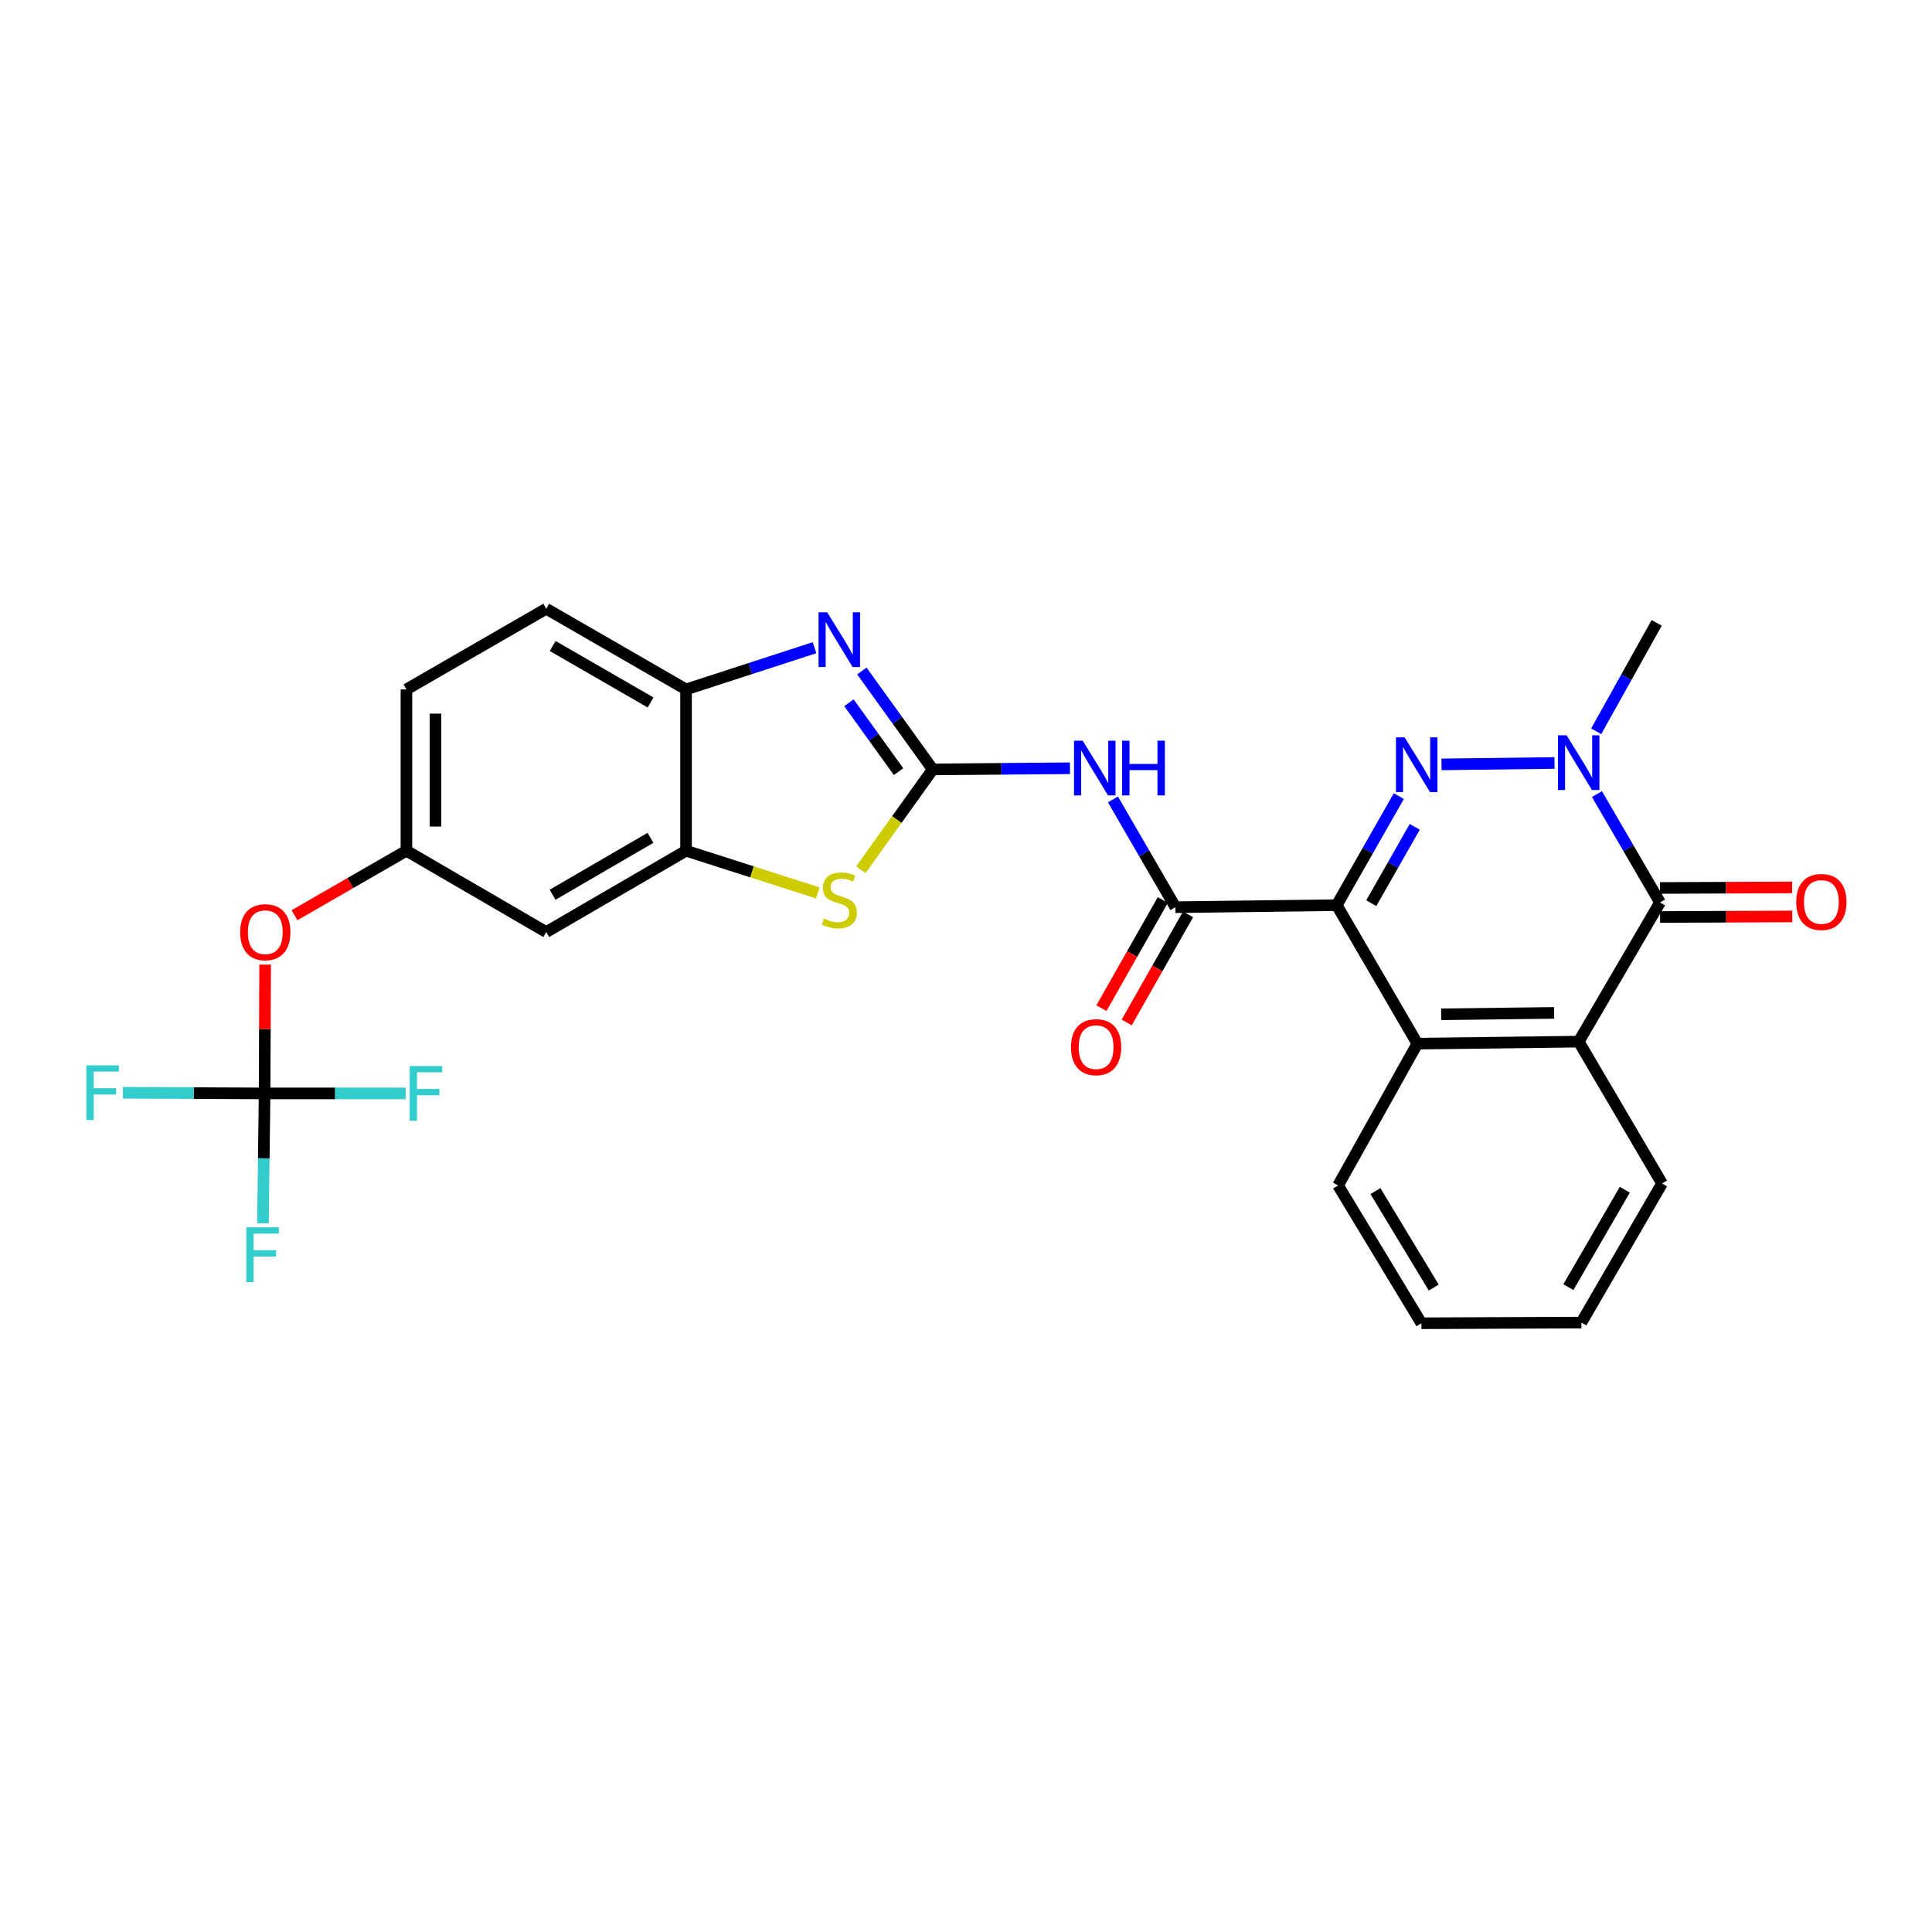 <?xml version='1.0' encoding='iso-8859-1'?>
<svg version='1.1' baseProfile='full'
              xmlns='http://www.w3.org/2000/svg'
                      xmlns:rdkit='http://www.rdkit.org/xml'
                      xmlns:xlink='http://www.w3.org/1999/xlink'
                  xml:space='preserve'
width='1000px' height='1000px' viewBox='0 0 1000 1000'>
<!-- END OF HEADER -->
<rect style='opacity:1.0;fill:#FFFFFF;stroke:none' width='1000' height='1000' x='0' y='0'> </rect>
<path class='bond-0' d='M 691.883,468.513 L 707.957,440.283' style='fill:none;fill-rule:evenodd;stroke:#000000;stroke-width:6px;stroke-linecap:butt;stroke-linejoin:miter;stroke-opacity:1' />
<path class='bond-0' d='M 707.957,440.283 L 724.03,412.054' style='fill:none;fill-rule:evenodd;stroke:#0000FF;stroke-width:6px;stroke-linecap:butt;stroke-linejoin:miter;stroke-opacity:1' />
<path class='bond-0' d='M 709.77,467.483 L 721.021,447.722' style='fill:none;fill-rule:evenodd;stroke:#000000;stroke-width:6px;stroke-linecap:butt;stroke-linejoin:miter;stroke-opacity:1' />
<path class='bond-0' d='M 721.021,447.722 L 732.273,427.961' style='fill:none;fill-rule:evenodd;stroke:#0000FF;stroke-width:6px;stroke-linecap:butt;stroke-linejoin:miter;stroke-opacity:1' />
<path class='bond-4' d='M 691.883,468.513 L 608.39,469.557' style='fill:none;fill-rule:evenodd;stroke:#000000;stroke-width:6px;stroke-linecap:butt;stroke-linejoin:miter;stroke-opacity:1' />
<path class='bond-7' d='M 691.883,468.513 L 733.626,540.189' style='fill:none;fill-rule:evenodd;stroke:#000000;stroke-width:6px;stroke-linecap:butt;stroke-linejoin:miter;stroke-opacity:1' />
<path class='bond-2' d='M 746.12,395.642 L 804.613,394.914' style='fill:none;fill-rule:evenodd;stroke:#0000FF;stroke-width:6px;stroke-linecap:butt;stroke-linejoin:miter;stroke-opacity:1' />
<path class='bond-1' d='M 482.785,398.249 L 518.298,397.948' style='fill:none;fill-rule:evenodd;stroke:#000000;stroke-width:6px;stroke-linecap:butt;stroke-linejoin:miter;stroke-opacity:1' />
<path class='bond-1' d='M 518.298,397.948 L 553.81,397.648' style='fill:none;fill-rule:evenodd;stroke:#0000FF;stroke-width:6px;stroke-linecap:butt;stroke-linejoin:miter;stroke-opacity:1' />
<path class='bond-5' d='M 482.785,398.249 L 464.447,372.785' style='fill:none;fill-rule:evenodd;stroke:#000000;stroke-width:6px;stroke-linecap:butt;stroke-linejoin:miter;stroke-opacity:1' />
<path class='bond-5' d='M 464.447,372.785 L 446.108,347.32' style='fill:none;fill-rule:evenodd;stroke:#0000FF;stroke-width:6px;stroke-linecap:butt;stroke-linejoin:miter;stroke-opacity:1' />
<path class='bond-5' d='M 465.085,399.395 L 452.247,381.57' style='fill:none;fill-rule:evenodd;stroke:#000000;stroke-width:6px;stroke-linecap:butt;stroke-linejoin:miter;stroke-opacity:1' />
<path class='bond-5' d='M 452.247,381.57 L 439.41,363.745' style='fill:none;fill-rule:evenodd;stroke:#0000FF;stroke-width:6px;stroke-linecap:butt;stroke-linejoin:miter;stroke-opacity:1' />
<path class='bond-8' d='M 482.785,398.249 L 464.18,424.208' style='fill:none;fill-rule:evenodd;stroke:#000000;stroke-width:6px;stroke-linecap:butt;stroke-linejoin:miter;stroke-opacity:1' />
<path class='bond-8' d='M 464.18,424.208 L 445.575,450.167' style='fill:none;fill-rule:evenodd;stroke:#CCCC00;stroke-width:6px;stroke-linecap:butt;stroke-linejoin:miter;stroke-opacity:1' />
<path class='bond-22' d='M 826.181,378.526 L 841.833,350.462' style='fill:none;fill-rule:evenodd;stroke:#0000FF;stroke-width:6px;stroke-linecap:butt;stroke-linejoin:miter;stroke-opacity:1' />
<path class='bond-22' d='M 841.833,350.462 L 857.485,322.397' style='fill:none;fill-rule:evenodd;stroke:#000000;stroke-width:6px;stroke-linecap:butt;stroke-linejoin:miter;stroke-opacity:1' />
<path class='bond-28' d='M 826.582,411.011 L 842.902,439.069' style='fill:none;fill-rule:evenodd;stroke:#0000FF;stroke-width:6px;stroke-linecap:butt;stroke-linejoin:miter;stroke-opacity:1' />
<path class='bond-28' d='M 842.902,439.069 L 859.222,467.127' style='fill:none;fill-rule:evenodd;stroke:#000000;stroke-width:6px;stroke-linecap:butt;stroke-linejoin:miter;stroke-opacity:1' />
<path class='bond-3' d='M 859.222,467.127 L 817.128,539.145' style='fill:none;fill-rule:evenodd;stroke:#000000;stroke-width:6px;stroke-linecap:butt;stroke-linejoin:miter;stroke-opacity:1' />
<path class='bond-14' d='M 859.254,474.644 L 893.465,474.5' style='fill:none;fill-rule:evenodd;stroke:#000000;stroke-width:6px;stroke-linecap:butt;stroke-linejoin:miter;stroke-opacity:1' />
<path class='bond-14' d='M 893.465,474.5 L 927.676,474.356' style='fill:none;fill-rule:evenodd;stroke:#FF0000;stroke-width:6px;stroke-linecap:butt;stroke-linejoin:miter;stroke-opacity:1' />
<path class='bond-14' d='M 859.19,459.61 L 893.402,459.467' style='fill:none;fill-rule:evenodd;stroke:#000000;stroke-width:6px;stroke-linecap:butt;stroke-linejoin:miter;stroke-opacity:1' />
<path class='bond-14' d='M 893.402,459.467 L 927.613,459.323' style='fill:none;fill-rule:evenodd;stroke:#FF0000;stroke-width:6px;stroke-linecap:butt;stroke-linejoin:miter;stroke-opacity:1' />
<path class='bond-6' d='M 608.39,469.557 L 592.225,441.669' style='fill:none;fill-rule:evenodd;stroke:#000000;stroke-width:6px;stroke-linecap:butt;stroke-linejoin:miter;stroke-opacity:1' />
<path class='bond-6' d='M 592.225,441.669 L 576.06,413.78' style='fill:none;fill-rule:evenodd;stroke:#0000FF;stroke-width:6px;stroke-linecap:butt;stroke-linejoin:miter;stroke-opacity:1' />
<path class='bond-16' d='M 601.851,465.849 L 585.978,493.833' style='fill:none;fill-rule:evenodd;stroke:#000000;stroke-width:6px;stroke-linecap:butt;stroke-linejoin:miter;stroke-opacity:1' />
<path class='bond-16' d='M 585.978,493.833 L 570.104,521.818' style='fill:none;fill-rule:evenodd;stroke:#FF0000;stroke-width:6px;stroke-linecap:butt;stroke-linejoin:miter;stroke-opacity:1' />
<path class='bond-16' d='M 614.928,473.266 L 599.054,501.251' style='fill:none;fill-rule:evenodd;stroke:#000000;stroke-width:6px;stroke-linecap:butt;stroke-linejoin:miter;stroke-opacity:1' />
<path class='bond-16' d='M 599.054,501.251 L 583.181,529.235' style='fill:none;fill-rule:evenodd;stroke:#FF0000;stroke-width:6px;stroke-linecap:butt;stroke-linejoin:miter;stroke-opacity:1' />
<path class='bond-12' d='M 421.595,335.255 L 388.348,346.047' style='fill:none;fill-rule:evenodd;stroke:#0000FF;stroke-width:6px;stroke-linecap:butt;stroke-linejoin:miter;stroke-opacity:1' />
<path class='bond-12' d='M 388.348,346.047 L 355.102,356.84' style='fill:none;fill-rule:evenodd;stroke:#000000;stroke-width:6px;stroke-linecap:butt;stroke-linejoin:miter;stroke-opacity:1' />
<path class='bond-9' d='M 733.626,540.189 L 817.128,539.145' style='fill:none;fill-rule:evenodd;stroke:#000000;stroke-width:6px;stroke-linecap:butt;stroke-linejoin:miter;stroke-opacity:1' />
<path class='bond-9' d='M 745.964,525 L 804.415,524.27' style='fill:none;fill-rule:evenodd;stroke:#000000;stroke-width:6px;stroke-linecap:butt;stroke-linejoin:miter;stroke-opacity:1' />
<path class='bond-24' d='M 733.626,540.189 L 692.585,613.594' style='fill:none;fill-rule:evenodd;stroke:#000000;stroke-width:6px;stroke-linecap:butt;stroke-linejoin:miter;stroke-opacity:1' />
<path class='bond-10' d='M 423.258,462.159 L 389.18,451.251' style='fill:none;fill-rule:evenodd;stroke:#CCCC00;stroke-width:6px;stroke-linecap:butt;stroke-linejoin:miter;stroke-opacity:1' />
<path class='bond-10' d='M 389.18,451.251 L 355.102,440.342' style='fill:none;fill-rule:evenodd;stroke:#000000;stroke-width:6px;stroke-linecap:butt;stroke-linejoin:miter;stroke-opacity:1' />
<path class='bond-25' d='M 817.128,539.145 L 860.266,612.55' style='fill:none;fill-rule:evenodd;stroke:#000000;stroke-width:6px;stroke-linecap:butt;stroke-linejoin:miter;stroke-opacity:1' />
<path class='bond-13' d='M 355.102,440.342 L 282.724,482.428' style='fill:none;fill-rule:evenodd;stroke:#000000;stroke-width:6px;stroke-linecap:butt;stroke-linejoin:miter;stroke-opacity:1' />
<path class='bond-13' d='M 336.688,433.659 L 286.024,463.119' style='fill:none;fill-rule:evenodd;stroke:#000000;stroke-width:6px;stroke-linecap:butt;stroke-linejoin:miter;stroke-opacity:1' />
<path class='bond-30' d='M 355.102,440.342 L 355.102,356.84' style='fill:none;fill-rule:evenodd;stroke:#000000;stroke-width:6px;stroke-linecap:butt;stroke-linejoin:miter;stroke-opacity:1' />
<path class='bond-11' d='M 136.95,565.947 L 137.094,532.611' style='fill:none;fill-rule:evenodd;stroke:#000000;stroke-width:6px;stroke-linecap:butt;stroke-linejoin:miter;stroke-opacity:1' />
<path class='bond-11' d='M 137.094,532.611 L 137.237,499.276' style='fill:none;fill-rule:evenodd;stroke:#FF0000;stroke-width:6px;stroke-linecap:butt;stroke-linejoin:miter;stroke-opacity:1' />
<path class='bond-19' d='M 136.95,565.947 L 100.286,565.786' style='fill:none;fill-rule:evenodd;stroke:#000000;stroke-width:6px;stroke-linecap:butt;stroke-linejoin:miter;stroke-opacity:1' />
<path class='bond-19' d='M 100.286,565.786 L 63.622,565.625' style='fill:none;fill-rule:evenodd;stroke:#33CCCC;stroke-width:6px;stroke-linecap:butt;stroke-linejoin:miter;stroke-opacity:1' />
<path class='bond-20' d='M 136.95,565.947 L 173.456,565.947' style='fill:none;fill-rule:evenodd;stroke:#000000;stroke-width:6px;stroke-linecap:butt;stroke-linejoin:miter;stroke-opacity:1' />
<path class='bond-20' d='M 173.456,565.947 L 209.961,565.947' style='fill:none;fill-rule:evenodd;stroke:#33CCCC;stroke-width:6px;stroke-linecap:butt;stroke-linejoin:miter;stroke-opacity:1' />
<path class='bond-21' d='M 136.95,565.947 L 136.53,599.566' style='fill:none;fill-rule:evenodd;stroke:#000000;stroke-width:6px;stroke-linecap:butt;stroke-linejoin:miter;stroke-opacity:1' />
<path class='bond-21' d='M 136.53,599.566 L 136.109,633.185' style='fill:none;fill-rule:evenodd;stroke:#33CCCC;stroke-width:6px;stroke-linecap:butt;stroke-linejoin:miter;stroke-opacity:1' />
<path class='bond-18' d='M 355.102,356.84 L 282.724,315.081' style='fill:none;fill-rule:evenodd;stroke:#000000;stroke-width:6px;stroke-linecap:butt;stroke-linejoin:miter;stroke-opacity:1' />
<path class='bond-18' d='M 336.732,363.598 L 286.068,334.366' style='fill:none;fill-rule:evenodd;stroke:#000000;stroke-width:6px;stroke-linecap:butt;stroke-linejoin:miter;stroke-opacity:1' />
<path class='bond-17' d='M 282.724,482.428 L 210.372,440.342' style='fill:none;fill-rule:evenodd;stroke:#000000;stroke-width:6px;stroke-linecap:butt;stroke-linejoin:miter;stroke-opacity:1' />
<path class='bond-15' d='M 152.417,473.725 L 181.395,457.034' style='fill:none;fill-rule:evenodd;stroke:#FF0000;stroke-width:6px;stroke-linecap:butt;stroke-linejoin:miter;stroke-opacity:1' />
<path class='bond-15' d='M 181.395,457.034 L 210.372,440.342' style='fill:none;fill-rule:evenodd;stroke:#000000;stroke-width:6px;stroke-linecap:butt;stroke-linejoin:miter;stroke-opacity:1' />
<path class='bond-31' d='M 210.372,440.342 L 210.372,356.84' style='fill:none;fill-rule:evenodd;stroke:#000000;stroke-width:6px;stroke-linecap:butt;stroke-linejoin:miter;stroke-opacity:1' />
<path class='bond-31' d='M 225.405,427.817 L 225.405,369.366' style='fill:none;fill-rule:evenodd;stroke:#000000;stroke-width:6px;stroke-linecap:butt;stroke-linejoin:miter;stroke-opacity:1' />
<path class='bond-23' d='M 282.724,315.081 L 210.372,356.84' style='fill:none;fill-rule:evenodd;stroke:#000000;stroke-width:6px;stroke-linecap:butt;stroke-linejoin:miter;stroke-opacity:1' />
<path class='bond-27' d='M 692.585,613.594 L 735.714,684.919' style='fill:none;fill-rule:evenodd;stroke:#000000;stroke-width:6px;stroke-linecap:butt;stroke-linejoin:miter;stroke-opacity:1' />
<path class='bond-27' d='M 711.919,616.514 L 742.109,666.442' style='fill:none;fill-rule:evenodd;stroke:#000000;stroke-width:6px;stroke-linecap:butt;stroke-linejoin:miter;stroke-opacity:1' />
<path class='bond-29' d='M 860.266,612.55 L 818.523,684.568' style='fill:none;fill-rule:evenodd;stroke:#000000;stroke-width:6px;stroke-linecap:butt;stroke-linejoin:miter;stroke-opacity:1' />
<path class='bond-29' d='M 840.998,615.814 L 811.778,666.227' style='fill:none;fill-rule:evenodd;stroke:#000000;stroke-width:6px;stroke-linecap:butt;stroke-linejoin:miter;stroke-opacity:1' />
<path class='bond-26' d='M 818.523,684.568 L 735.714,684.919' style='fill:none;fill-rule:evenodd;stroke:#000000;stroke-width:6px;stroke-linecap:butt;stroke-linejoin:miter;stroke-opacity:1' />
<path  class='atom-1' d='M 727.024 381.642
L 736.304 396.642
Q 737.224 398.122, 738.704 400.802
Q 740.184 403.482, 740.264 403.642
L 740.264 381.642
L 744.024 381.642
L 744.024 409.962
L 740.144 409.962
L 730.184 393.562
Q 729.024 391.642, 727.784 389.442
Q 726.584 387.242, 726.224 386.562
L 726.224 409.962
L 722.544 409.962
L 722.544 381.642
L 727.024 381.642
' fill='#0000FF'/>
<path  class='atom-3' d='M 810.868 380.598
L 820.148 395.598
Q 821.068 397.078, 822.548 399.758
Q 824.028 402.438, 824.108 402.598
L 824.108 380.598
L 827.868 380.598
L 827.868 408.918
L 823.988 408.918
L 814.028 392.518
Q 812.868 390.598, 811.628 388.398
Q 810.428 386.198, 810.068 385.518
L 810.068 408.918
L 806.388 408.918
L 806.388 380.598
L 810.868 380.598
' fill='#0000FF'/>
<path  class='atom-6' d='M 428.16 316.931
L 437.44 331.931
Q 438.36 333.411, 439.84 336.091
Q 441.32 338.771, 441.4 338.931
L 441.4 316.931
L 445.16 316.931
L 445.16 345.251
L 441.28 345.251
L 431.32 328.851
Q 430.16 326.931, 428.92 324.731
Q 427.72 322.531, 427.36 321.851
L 427.36 345.251
L 423.68 345.251
L 423.68 316.931
L 428.16 316.931
' fill='#0000FF'/>
<path  class='atom-7' d='M 560.387 383.379
L 569.667 398.379
Q 570.587 399.859, 572.067 402.539
Q 573.547 405.219, 573.627 405.379
L 573.627 383.379
L 577.387 383.379
L 577.387 411.699
L 573.507 411.699
L 563.547 395.299
Q 562.387 393.379, 561.147 391.179
Q 559.947 388.979, 559.587 388.299
L 559.587 411.699
L 555.907 411.699
L 555.907 383.379
L 560.387 383.379
' fill='#0000FF'/>
<path  class='atom-7' d='M 580.787 383.379
L 584.627 383.379
L 584.627 395.419
L 599.107 395.419
L 599.107 383.379
L 602.947 383.379
L 602.947 411.699
L 599.107 411.699
L 599.107 398.619
L 584.627 398.619
L 584.627 411.699
L 580.787 411.699
L 580.787 383.379
' fill='#0000FF'/>
<path  class='atom-9' d='M 426.42 475.452
Q 426.74 475.572, 428.06 476.132
Q 429.38 476.692, 430.82 477.052
Q 432.3 477.372, 433.74 477.372
Q 436.42 477.372, 437.98 476.092
Q 439.54 474.772, 439.54 472.492
Q 439.54 470.932, 438.74 469.972
Q 437.98 469.012, 436.78 468.492
Q 435.58 467.972, 433.58 467.372
Q 431.06 466.612, 429.54 465.892
Q 428.06 465.172, 426.98 463.652
Q 425.94 462.132, 425.94 459.572
Q 425.94 456.012, 428.34 453.812
Q 430.78 451.612, 435.58 451.612
Q 438.86 451.612, 442.58 453.172
L 441.66 456.252
Q 438.26 454.852, 435.7 454.852
Q 432.94 454.852, 431.42 456.012
Q 429.9 457.132, 429.94 459.092
Q 429.94 460.612, 430.7 461.532
Q 431.5 462.452, 432.62 462.972
Q 433.78 463.492, 435.7 464.092
Q 438.26 464.892, 439.78 465.692
Q 441.3 466.492, 442.38 468.132
Q 443.5 469.732, 443.5 472.492
Q 443.5 476.412, 440.86 478.532
Q 438.26 480.612, 433.9 480.612
Q 431.38 480.612, 429.46 480.052
Q 427.58 479.532, 425.34 478.612
L 426.42 475.452
' fill='#CCCC00'/>
<path  class='atom-15' d='M 929.733 466.856
Q 929.733 460.056, 933.093 456.256
Q 936.453 452.456, 942.733 452.456
Q 949.013 452.456, 952.373 456.256
Q 955.733 460.056, 955.733 466.856
Q 955.733 473.736, 952.333 477.656
Q 948.933 481.536, 942.733 481.536
Q 936.493 481.536, 933.093 477.656
Q 929.733 473.776, 929.733 466.856
M 942.733 478.336
Q 947.053 478.336, 949.373 475.456
Q 951.733 472.536, 951.733 466.856
Q 951.733 461.296, 949.373 458.496
Q 947.053 455.656, 942.733 455.656
Q 938.413 455.656, 936.053 458.456
Q 933.733 461.256, 933.733 466.856
Q 933.733 472.576, 936.053 475.456
Q 938.413 478.336, 942.733 478.336
' fill='#FF0000'/>
<path  class='atom-16' d='M 124.309 482.508
Q 124.309 475.708, 127.669 471.908
Q 131.029 468.108, 137.309 468.108
Q 143.589 468.108, 146.949 471.908
Q 150.309 475.708, 150.309 482.508
Q 150.309 489.388, 146.909 493.308
Q 143.509 497.188, 137.309 497.188
Q 131.069 497.188, 127.669 493.308
Q 124.309 489.428, 124.309 482.508
M 137.309 493.988
Q 141.629 493.988, 143.949 491.108
Q 146.309 488.188, 146.309 482.508
Q 146.309 476.948, 143.949 474.148
Q 141.629 471.308, 137.309 471.308
Q 132.989 471.308, 130.629 474.108
Q 128.309 476.908, 128.309 482.508
Q 128.309 488.228, 130.629 491.108
Q 132.989 493.988, 137.309 493.988
' fill='#FF0000'/>
<path  class='atom-17' d='M 554.34 542.007
Q 554.34 535.207, 557.7 531.407
Q 561.06 527.607, 567.34 527.607
Q 573.62 527.607, 576.98 531.407
Q 580.34 535.207, 580.34 542.007
Q 580.34 548.887, 576.94 552.807
Q 573.54 556.687, 567.34 556.687
Q 561.1 556.687, 557.7 552.807
Q 554.34 548.927, 554.34 542.007
M 567.34 553.487
Q 571.66 553.487, 573.98 550.607
Q 576.34 547.687, 576.34 542.007
Q 576.34 536.447, 573.98 533.647
Q 571.66 530.807, 567.34 530.807
Q 563.02 530.807, 560.66 533.607
Q 558.34 536.407, 558.34 542.007
Q 558.34 547.727, 560.66 550.607
Q 563.02 553.487, 567.34 553.487
' fill='#FF0000'/>
<path  class='atom-20' d='M 44.686 551.419
L 61.526 551.419
L 61.526 554.659
L 48.486 554.659
L 48.486 563.259
L 60.086 563.259
L 60.086 566.539
L 48.486 566.539
L 48.486 579.739
L 44.686 579.739
L 44.686 551.419
' fill='#33CCCC'/>
<path  class='atom-21' d='M 212.049 551.787
L 228.889 551.787
L 228.889 555.027
L 215.849 555.027
L 215.849 563.627
L 227.449 563.627
L 227.449 566.907
L 215.849 566.907
L 215.849 580.107
L 212.049 580.107
L 212.049 551.787
' fill='#33CCCC'/>
<path  class='atom-22' d='M 127.486 635.272
L 144.326 635.272
L 144.326 638.512
L 131.286 638.512
L 131.286 647.112
L 142.886 647.112
L 142.886 650.392
L 131.286 650.392
L 131.286 663.592
L 127.486 663.592
L 127.486 635.272
' fill='#33CCCC'/>
</svg>
